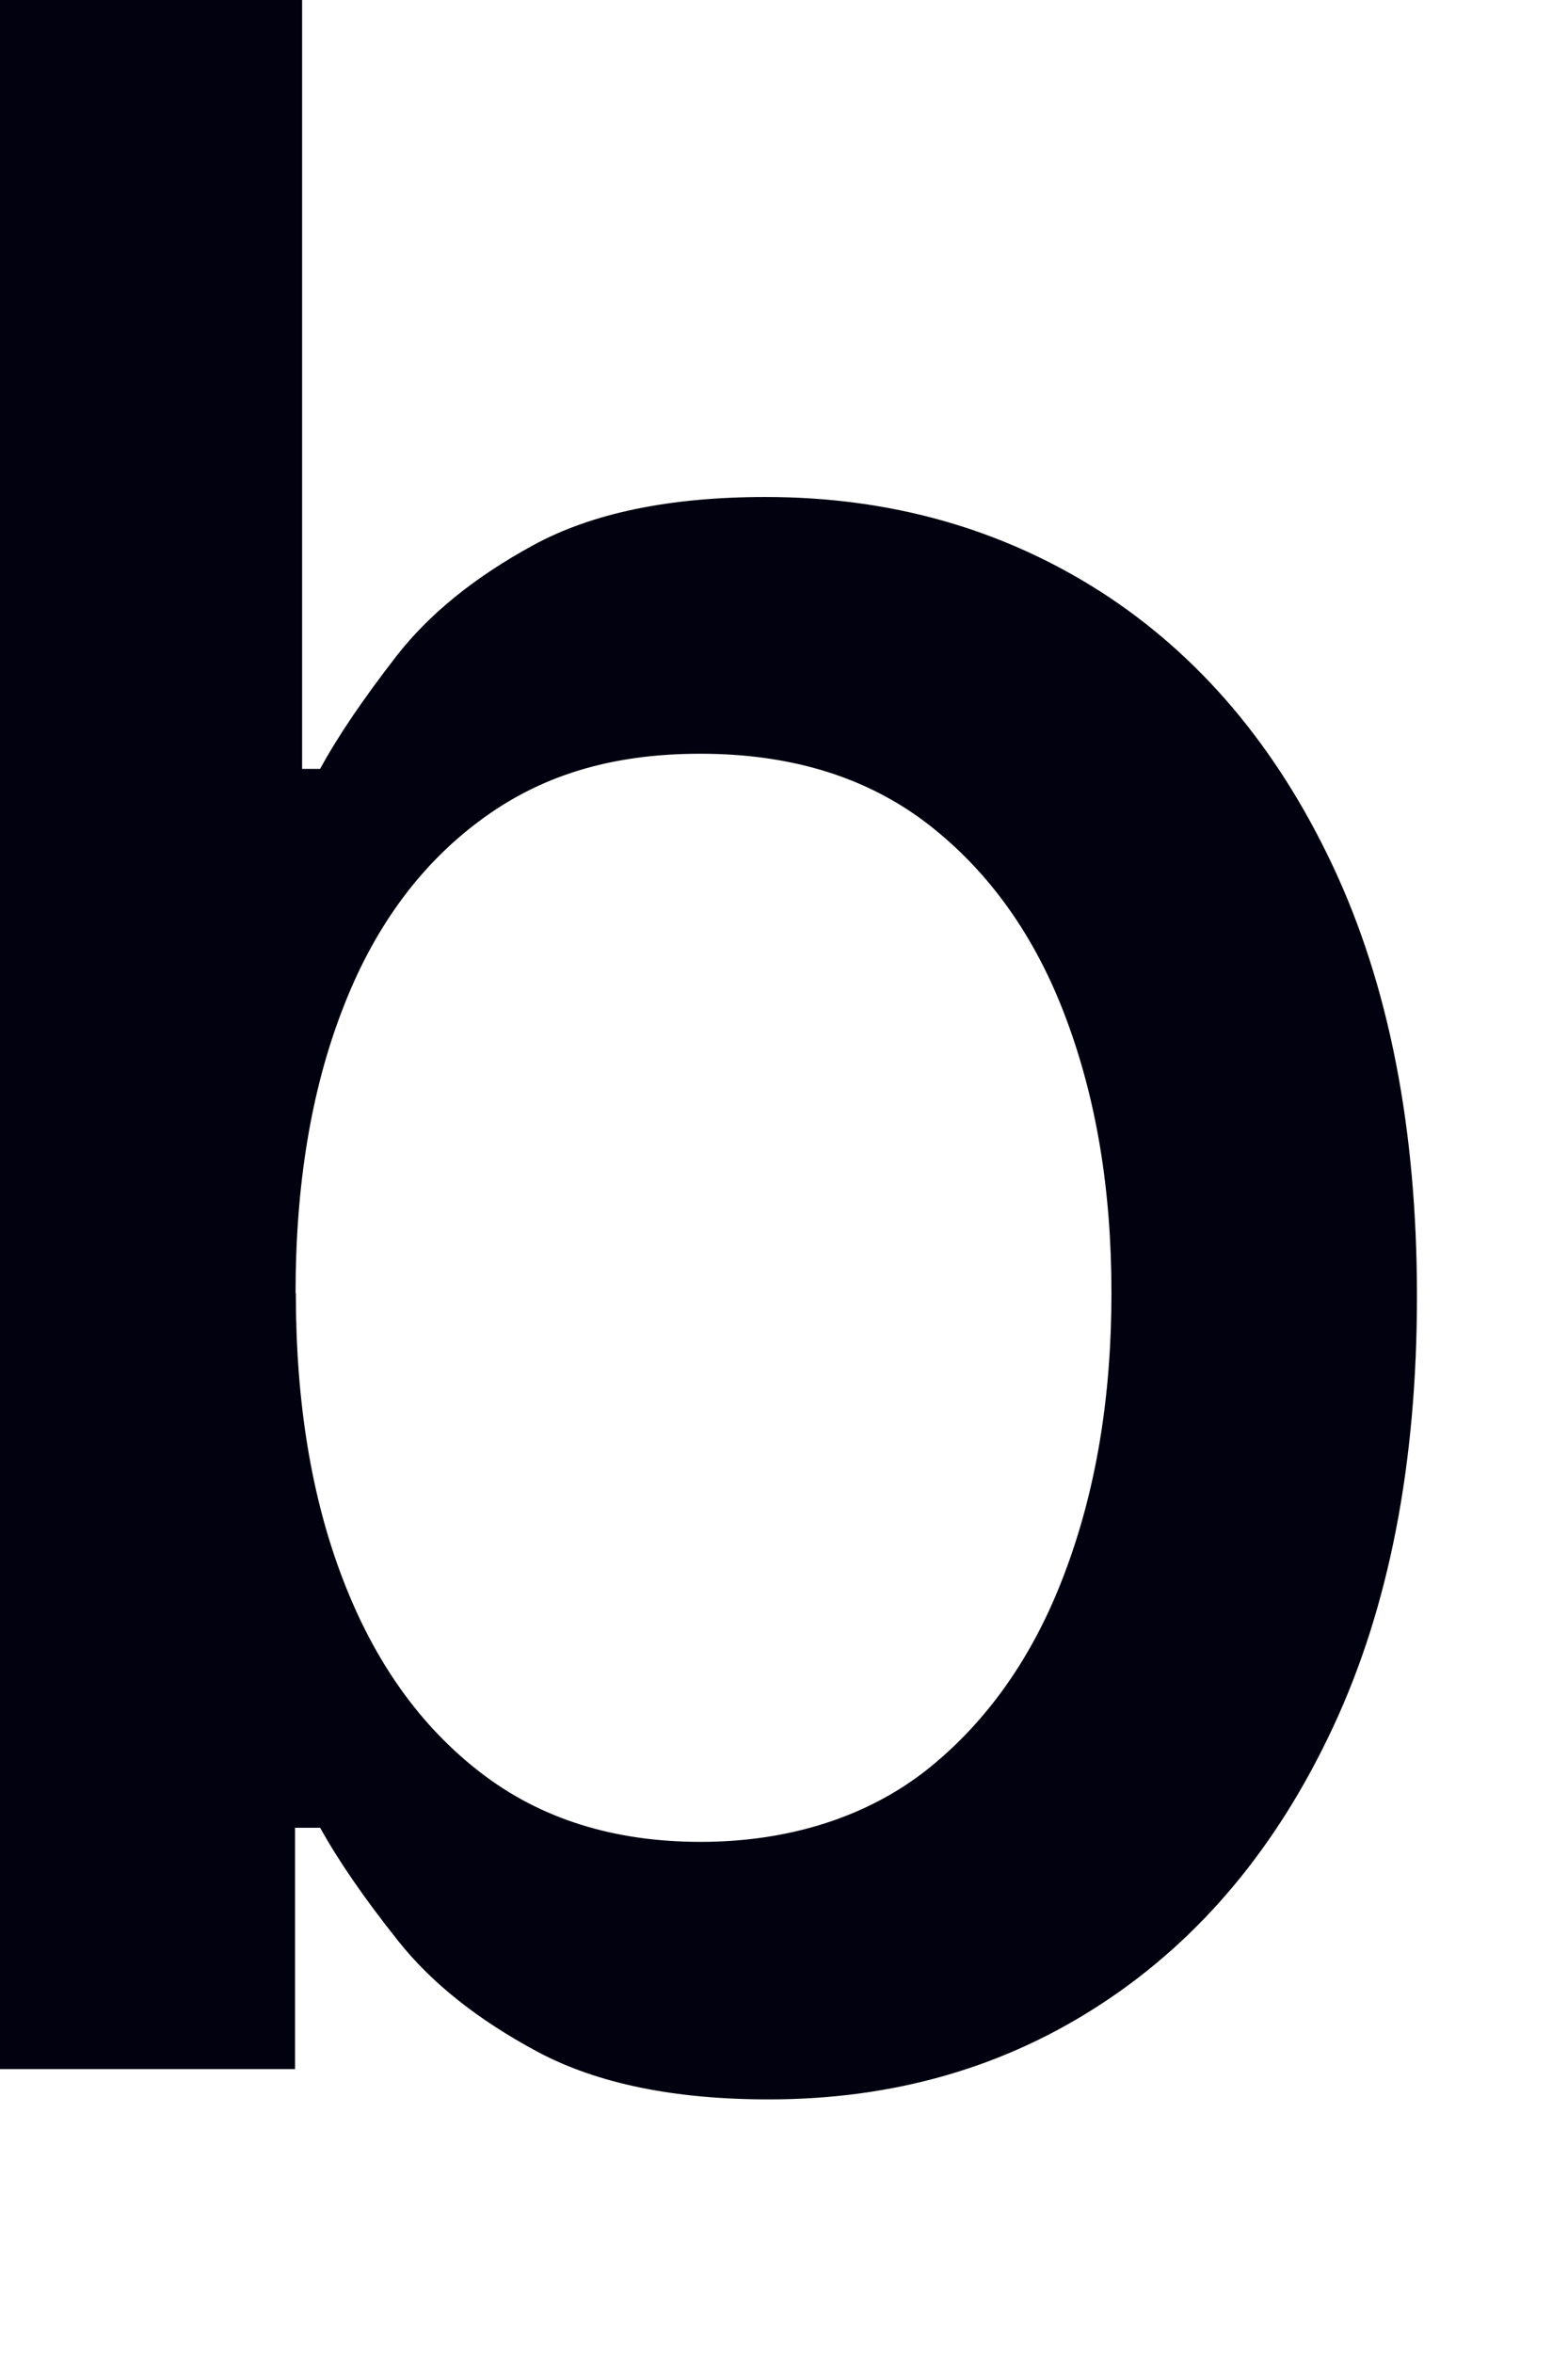 <?xml version="1.0" encoding="utf-8"?>
<svg xmlns="http://www.w3.org/2000/svg" fill="none" height="100%" overflow="visible" preserveAspectRatio="none" style="display: block;" viewBox="0 0 6 9" width="100%">
<path d="M0 7.914V0H1.156V2.941H1.225C1.292 2.817 1.389 2.675 1.515 2.512C1.641 2.349 1.817 2.207 2.041 2.085C2.265 1.963 2.561 1.901 2.929 1.901C3.409 1.901 3.836 2.023 4.213 2.264C4.589 2.506 4.885 2.855 5.1 3.312C5.315 3.769 5.422 4.317 5.422 4.958C5.422 5.599 5.315 6.149 5.101 6.606C4.888 7.063 4.594 7.415 4.22 7.661C3.847 7.907 3.421 8.03 2.942 8.03C2.581 8.03 2.287 7.97 2.059 7.849C1.831 7.727 1.652 7.586 1.523 7.423C1.394 7.261 1.295 7.117 1.225 6.991H1.129V7.914H0ZM1.132 4.946C1.132 5.364 1.192 5.73 1.313 6.043C1.434 6.358 1.609 6.603 1.839 6.78C2.068 6.957 2.349 7.045 2.681 7.045C3.014 7.045 3.315 6.952 3.547 6.769C3.778 6.585 3.955 6.334 4.074 6.017C4.194 5.7 4.253 5.344 4.253 4.946C4.253 4.549 4.195 4.203 4.078 3.892C3.961 3.58 3.785 3.334 3.552 3.153C3.319 2.973 3.029 2.883 2.68 2.883C2.333 2.883 2.062 2.969 1.832 3.142C1.602 3.314 1.427 3.555 1.309 3.865C1.19 4.174 1.131 4.535 1.131 4.946H1.132Z" fill="#010110" id="Vector"/>
</svg>